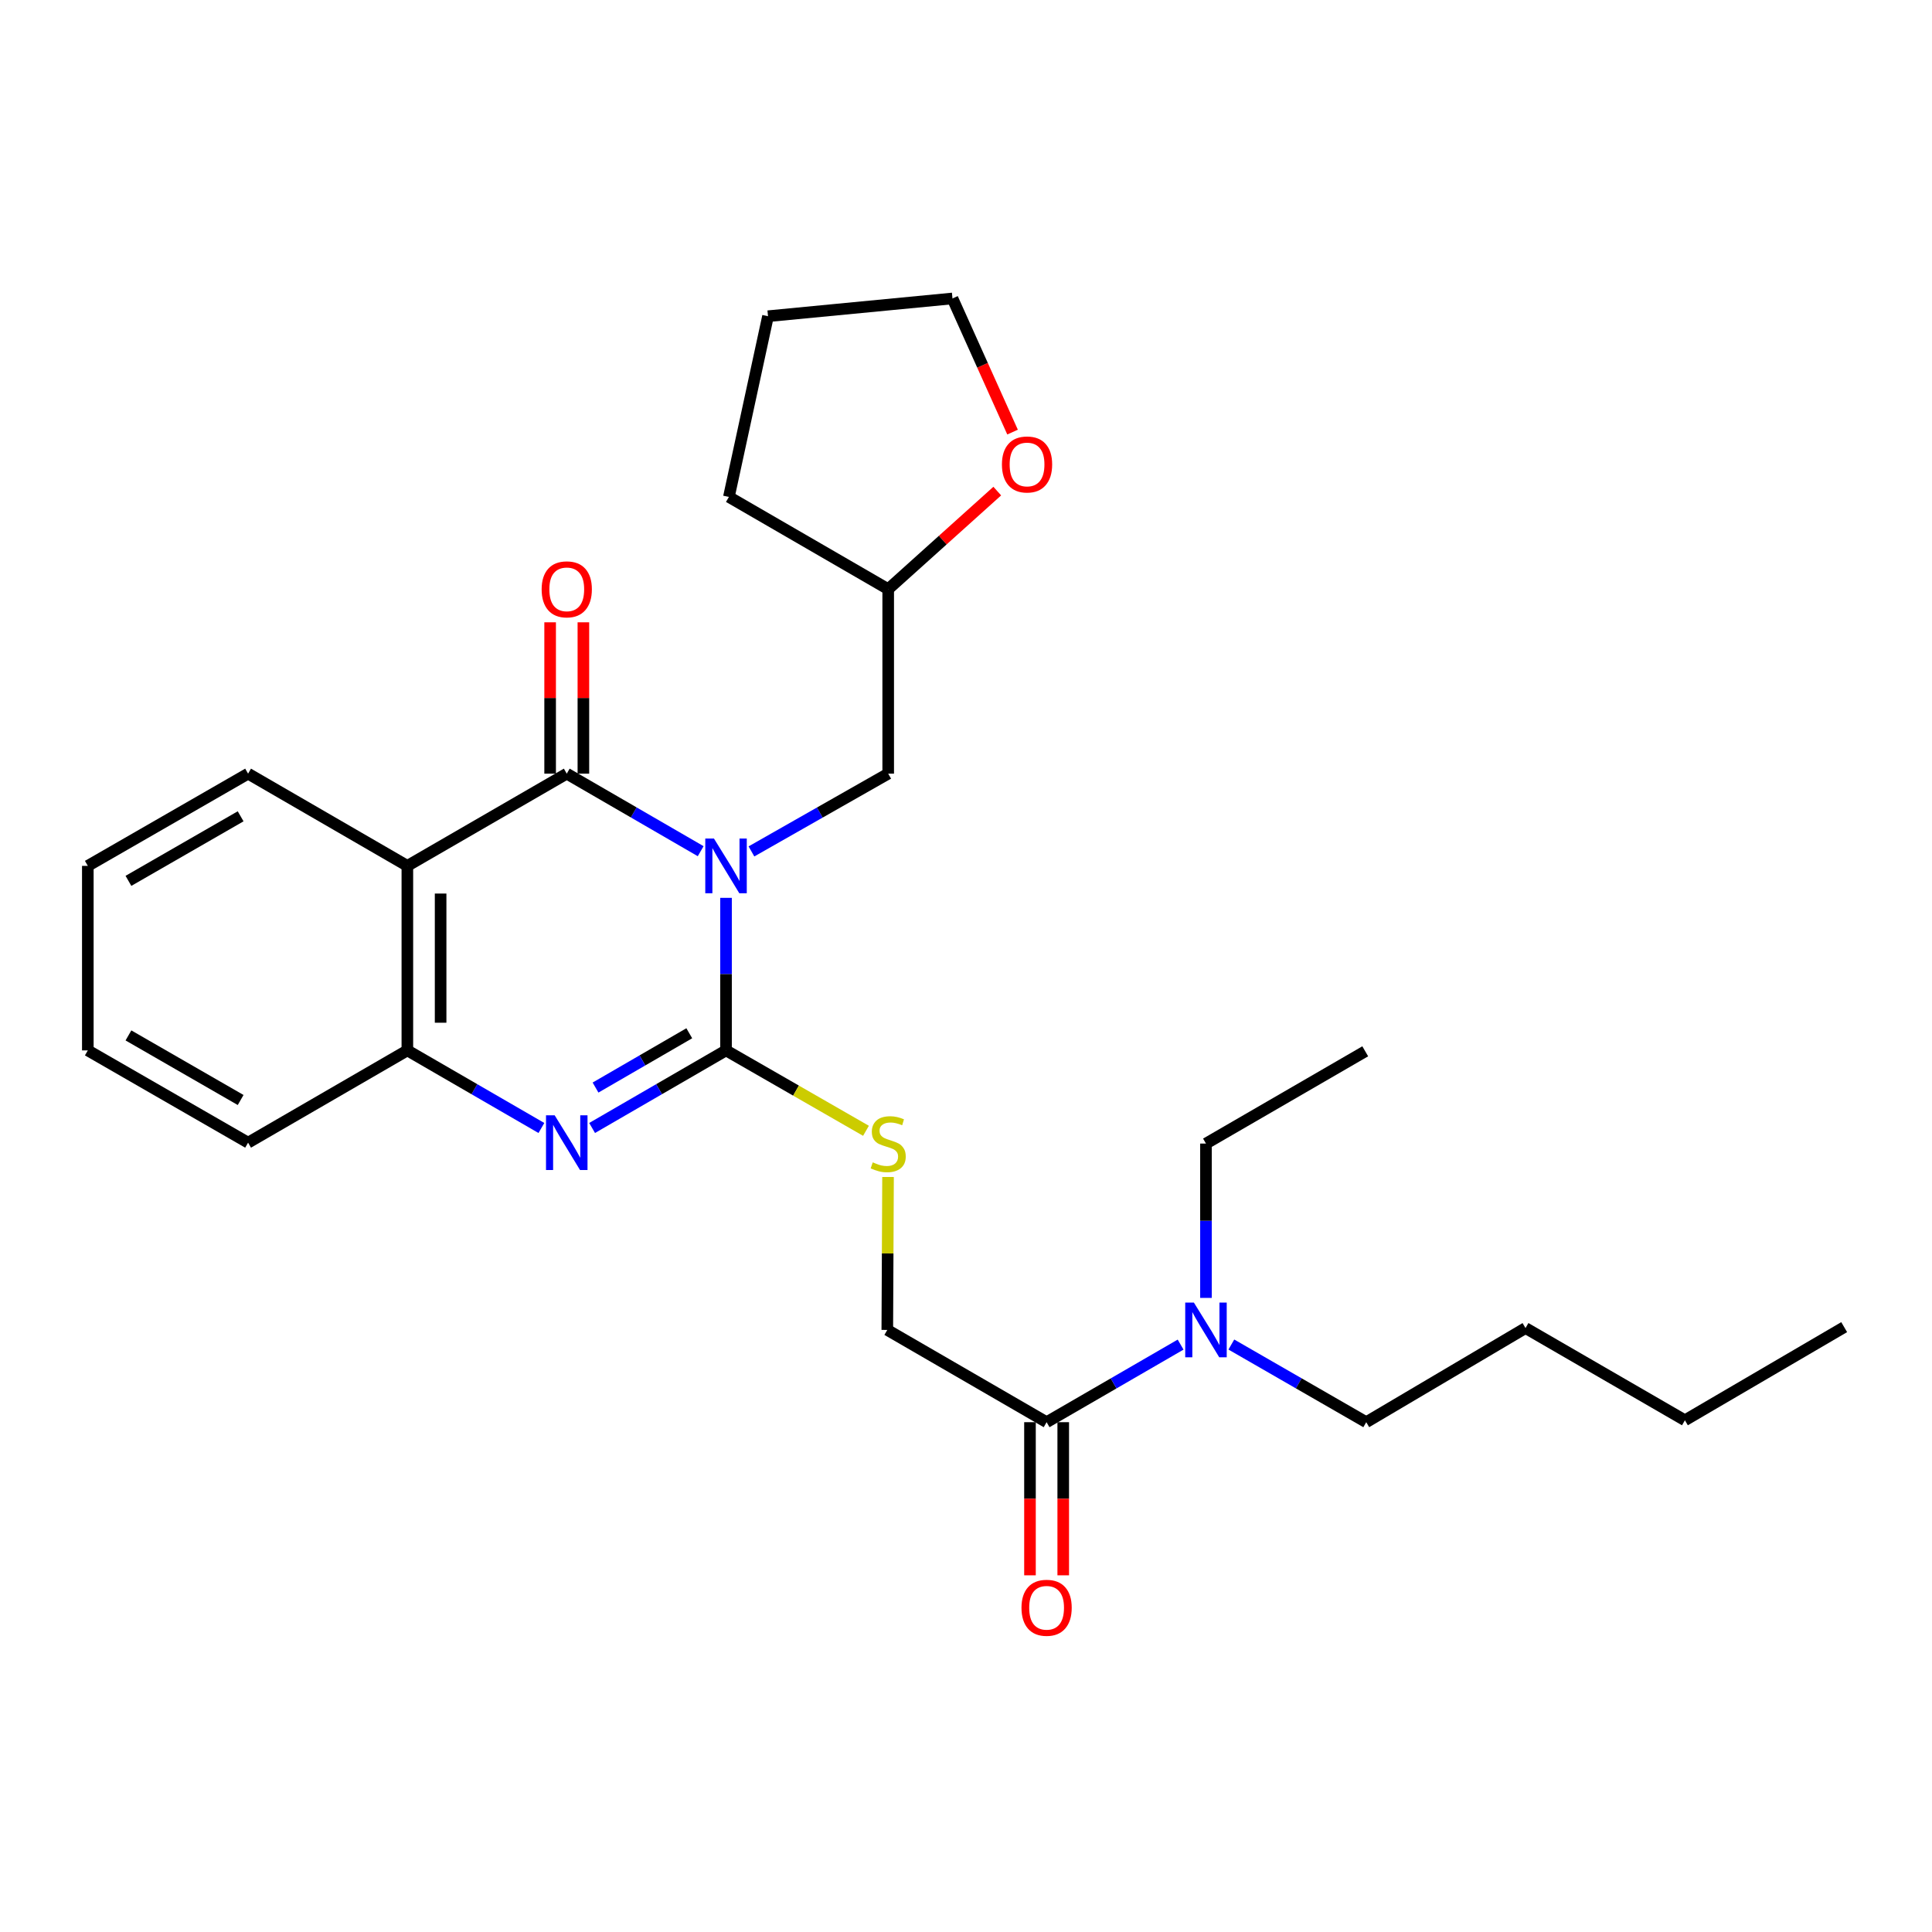 <?xml version='1.0' encoding='iso-8859-1'?>
<svg version='1.1' baseProfile='full'
              xmlns='http://www.w3.org/2000/svg'
                      xmlns:rdkit='http://www.rdkit.org/xml'
                      xmlns:xlink='http://www.w3.org/1999/xlink'
                  xml:space='preserve'
width='1000px' height='1000px' viewBox='0 0 1000 1000'>
<!-- END OF HEADER -->
<rect style='opacity:1.0;fill:#FFFFFF;stroke:none' width='1000' height='1000' x='0' y='0'> </rect>
<path class='bond-0' d='M 375.792,464.723 L 375.792,504.204' style='fill:none;fill-rule:evenodd;stroke:#0000FF;stroke-width:6px;stroke-linecap:butt;stroke-linejoin:miter;stroke-opacity:1' />
<path class='bond-0' d='M 375.792,504.204 L 375.792,543.685' style='fill:none;fill-rule:evenodd;stroke:#000000;stroke-width:6px;stroke-linecap:butt;stroke-linejoin:miter;stroke-opacity:1' />
<path class='bond-1' d='M 362.671,440.577 L 328.012,420.508' style='fill:none;fill-rule:evenodd;stroke:#0000FF;stroke-width:6px;stroke-linecap:butt;stroke-linejoin:miter;stroke-opacity:1' />
<path class='bond-1' d='M 328.012,420.508 L 293.354,400.439' style='fill:none;fill-rule:evenodd;stroke:#000000;stroke-width:6px;stroke-linecap:butt;stroke-linejoin:miter;stroke-opacity:1' />
<path class='bond-7' d='M 388.946,440.694 L 424.339,420.566' style='fill:none;fill-rule:evenodd;stroke:#0000FF;stroke-width:6px;stroke-linecap:butt;stroke-linejoin:miter;stroke-opacity:1' />
<path class='bond-7' d='M 424.339,420.566 L 459.732,400.439' style='fill:none;fill-rule:evenodd;stroke:#000000;stroke-width:6px;stroke-linecap:butt;stroke-linejoin:miter;stroke-opacity:1' />
<path class='bond-2' d='M 375.792,543.685 L 341.134,563.762' style='fill:none;fill-rule:evenodd;stroke:#000000;stroke-width:6px;stroke-linecap:butt;stroke-linejoin:miter;stroke-opacity:1' />
<path class='bond-2' d='M 341.134,563.762 L 306.475,583.84' style='fill:none;fill-rule:evenodd;stroke:#0000FF;stroke-width:6px;stroke-linecap:butt;stroke-linejoin:miter;stroke-opacity:1' />
<path class='bond-2' d='M 356.767,534.815 L 332.506,548.868' style='fill:none;fill-rule:evenodd;stroke:#000000;stroke-width:6px;stroke-linecap:butt;stroke-linejoin:miter;stroke-opacity:1' />
<path class='bond-2' d='M 332.506,548.868 L 308.245,562.922' style='fill:none;fill-rule:evenodd;stroke:#0000FF;stroke-width:6px;stroke-linecap:butt;stroke-linejoin:miter;stroke-opacity:1' />
<path class='bond-5' d='M 375.792,543.685 L 412.012,564.494' style='fill:none;fill-rule:evenodd;stroke:#000000;stroke-width:6px;stroke-linecap:butt;stroke-linejoin:miter;stroke-opacity:1' />
<path class='bond-5' d='M 412.012,564.494 L 448.232,585.302' style='fill:none;fill-rule:evenodd;stroke:#CCCC00;stroke-width:6px;stroke-linecap:butt;stroke-linejoin:miter;stroke-opacity:1' />
<path class='bond-3' d='M 293.354,400.439 L 210.848,448.175' style='fill:none;fill-rule:evenodd;stroke:#000000;stroke-width:6px;stroke-linecap:butt;stroke-linejoin:miter;stroke-opacity:1' />
<path class='bond-8' d='M 301.96,400.439 L 301.96,361.271' style='fill:none;fill-rule:evenodd;stroke:#000000;stroke-width:6px;stroke-linecap:butt;stroke-linejoin:miter;stroke-opacity:1' />
<path class='bond-8' d='M 301.96,361.271 L 301.96,322.104' style='fill:none;fill-rule:evenodd;stroke:#FF0000;stroke-width:6px;stroke-linecap:butt;stroke-linejoin:miter;stroke-opacity:1' />
<path class='bond-8' d='M 284.747,400.439 L 284.747,361.271' style='fill:none;fill-rule:evenodd;stroke:#000000;stroke-width:6px;stroke-linecap:butt;stroke-linejoin:miter;stroke-opacity:1' />
<path class='bond-8' d='M 284.747,361.271 L 284.747,322.104' style='fill:none;fill-rule:evenodd;stroke:#FF0000;stroke-width:6px;stroke-linecap:butt;stroke-linejoin:miter;stroke-opacity:1' />
<path class='bond-27' d='M 280.23,583.845 L 245.539,563.765' style='fill:none;fill-rule:evenodd;stroke:#0000FF;stroke-width:6px;stroke-linecap:butt;stroke-linejoin:miter;stroke-opacity:1' />
<path class='bond-27' d='M 245.539,563.765 L 210.848,543.685' style='fill:none;fill-rule:evenodd;stroke:#000000;stroke-width:6px;stroke-linecap:butt;stroke-linejoin:miter;stroke-opacity:1' />
<path class='bond-4' d='M 210.848,448.175 L 210.848,543.685' style='fill:none;fill-rule:evenodd;stroke:#000000;stroke-width:6px;stroke-linecap:butt;stroke-linejoin:miter;stroke-opacity:1' />
<path class='bond-4' d='M 228.061,462.501 L 228.061,529.359' style='fill:none;fill-rule:evenodd;stroke:#000000;stroke-width:6px;stroke-linecap:butt;stroke-linejoin:miter;stroke-opacity:1' />
<path class='bond-14' d='M 210.848,448.175 L 128.41,400.439' style='fill:none;fill-rule:evenodd;stroke:#000000;stroke-width:6px;stroke-linecap:butt;stroke-linejoin:miter;stroke-opacity:1' />
<path class='bond-15' d='M 210.848,543.685 L 128.41,591.441' style='fill:none;fill-rule:evenodd;stroke:#000000;stroke-width:6px;stroke-linecap:butt;stroke-linejoin:miter;stroke-opacity:1' />
<path class='bond-10' d='M 459.648,609.201 L 459.456,648.784' style='fill:none;fill-rule:evenodd;stroke:#CCCC00;stroke-width:6px;stroke-linecap:butt;stroke-linejoin:miter;stroke-opacity:1' />
<path class='bond-10' d='M 459.456,648.784 L 459.264,688.367' style='fill:none;fill-rule:evenodd;stroke:#000000;stroke-width:6px;stroke-linecap:butt;stroke-linejoin:miter;stroke-opacity:1' />
<path class='bond-6' d='M 541.721,736.122 L 459.264,688.367' style='fill:none;fill-rule:evenodd;stroke:#000000;stroke-width:6px;stroke-linecap:butt;stroke-linejoin:miter;stroke-opacity:1' />
<path class='bond-9' d='M 541.721,736.122 L 576.403,716.043' style='fill:none;fill-rule:evenodd;stroke:#000000;stroke-width:6px;stroke-linecap:butt;stroke-linejoin:miter;stroke-opacity:1' />
<path class='bond-9' d='M 576.403,716.043 L 611.085,695.964' style='fill:none;fill-rule:evenodd;stroke:#0000FF;stroke-width:6px;stroke-linecap:butt;stroke-linejoin:miter;stroke-opacity:1' />
<path class='bond-11' d='M 533.115,736.122 L 533.115,775.752' style='fill:none;fill-rule:evenodd;stroke:#000000;stroke-width:6px;stroke-linecap:butt;stroke-linejoin:miter;stroke-opacity:1' />
<path class='bond-11' d='M 533.115,775.752 L 533.115,815.382' style='fill:none;fill-rule:evenodd;stroke:#FF0000;stroke-width:6px;stroke-linecap:butt;stroke-linejoin:miter;stroke-opacity:1' />
<path class='bond-11' d='M 550.328,736.122 L 550.328,775.752' style='fill:none;fill-rule:evenodd;stroke:#000000;stroke-width:6px;stroke-linecap:butt;stroke-linejoin:miter;stroke-opacity:1' />
<path class='bond-11' d='M 550.328,775.752 L 550.328,815.382' style='fill:none;fill-rule:evenodd;stroke:#FF0000;stroke-width:6px;stroke-linecap:butt;stroke-linejoin:miter;stroke-opacity:1' />
<path class='bond-13' d='M 459.732,400.439 L 459.732,304.957' style='fill:none;fill-rule:evenodd;stroke:#000000;stroke-width:6px;stroke-linecap:butt;stroke-linejoin:miter;stroke-opacity:1' />
<path class='bond-16' d='M 624.208,671.795 L 624.208,631.852' style='fill:none;fill-rule:evenodd;stroke:#0000FF;stroke-width:6px;stroke-linecap:butt;stroke-linejoin:miter;stroke-opacity:1' />
<path class='bond-16' d='M 624.208,631.852 L 624.208,591.909' style='fill:none;fill-rule:evenodd;stroke:#000000;stroke-width:6px;stroke-linecap:butt;stroke-linejoin:miter;stroke-opacity:1' />
<path class='bond-17' d='M 637.341,695.927 L 672.252,716.024' style='fill:none;fill-rule:evenodd;stroke:#0000FF;stroke-width:6px;stroke-linecap:butt;stroke-linejoin:miter;stroke-opacity:1' />
<path class='bond-17' d='M 672.252,716.024 L 707.163,736.122' style='fill:none;fill-rule:evenodd;stroke:#000000;stroke-width:6px;stroke-linecap:butt;stroke-linejoin:miter;stroke-opacity:1' />
<path class='bond-12' d='M 516.178,254.189 L 487.955,279.573' style='fill:none;fill-rule:evenodd;stroke:#FF0000;stroke-width:6px;stroke-linecap:butt;stroke-linejoin:miter;stroke-opacity:1' />
<path class='bond-12' d='M 487.955,279.573 L 459.732,304.957' style='fill:none;fill-rule:evenodd;stroke:#000000;stroke-width:6px;stroke-linecap:butt;stroke-linejoin:miter;stroke-opacity:1' />
<path class='bond-18' d='M 524.099,223.651 L 508.549,189.066' style='fill:none;fill-rule:evenodd;stroke:#FF0000;stroke-width:6px;stroke-linecap:butt;stroke-linejoin:miter;stroke-opacity:1' />
<path class='bond-18' d='M 508.549,189.066 L 493,154.481' style='fill:none;fill-rule:evenodd;stroke:#000000;stroke-width:6px;stroke-linecap:butt;stroke-linejoin:miter;stroke-opacity:1' />
<path class='bond-19' d='M 459.732,304.957 L 377.274,257.211' style='fill:none;fill-rule:evenodd;stroke:#000000;stroke-width:6px;stroke-linecap:butt;stroke-linejoin:miter;stroke-opacity:1' />
<path class='bond-21' d='M 128.41,400.439 L 45.455,448.175' style='fill:none;fill-rule:evenodd;stroke:#000000;stroke-width:6px;stroke-linecap:butt;stroke-linejoin:miter;stroke-opacity:1' />
<path class='bond-21' d='M 124.551,422.518 L 66.483,455.933' style='fill:none;fill-rule:evenodd;stroke:#000000;stroke-width:6px;stroke-linecap:butt;stroke-linejoin:miter;stroke-opacity:1' />
<path class='bond-29' d='M 128.41,591.441 L 45.455,543.685' style='fill:none;fill-rule:evenodd;stroke:#000000;stroke-width:6px;stroke-linecap:butt;stroke-linejoin:miter;stroke-opacity:1' />
<path class='bond-29' d='M 124.554,569.36 L 66.485,535.931' style='fill:none;fill-rule:evenodd;stroke:#000000;stroke-width:6px;stroke-linecap:butt;stroke-linejoin:miter;stroke-opacity:1' />
<path class='bond-23' d='M 624.208,591.909 L 706.646,544.154' style='fill:none;fill-rule:evenodd;stroke:#000000;stroke-width:6px;stroke-linecap:butt;stroke-linejoin:miter;stroke-opacity:1' />
<path class='bond-20' d='M 707.163,736.122 L 789.601,687.401' style='fill:none;fill-rule:evenodd;stroke:#000000;stroke-width:6px;stroke-linecap:butt;stroke-linejoin:miter;stroke-opacity:1' />
<path class='bond-28' d='M 493,154.481 L 397.518,163.67' style='fill:none;fill-rule:evenodd;stroke:#000000;stroke-width:6px;stroke-linecap:butt;stroke-linejoin:miter;stroke-opacity:1' />
<path class='bond-25' d='M 377.274,257.211 L 397.518,163.67' style='fill:none;fill-rule:evenodd;stroke:#000000;stroke-width:6px;stroke-linecap:butt;stroke-linejoin:miter;stroke-opacity:1' />
<path class='bond-22' d='M 789.601,687.401 L 872.107,735.137' style='fill:none;fill-rule:evenodd;stroke:#000000;stroke-width:6px;stroke-linecap:butt;stroke-linejoin:miter;stroke-opacity:1' />
<path class='bond-24' d='M 45.455,448.175 L 45.455,543.685' style='fill:none;fill-rule:evenodd;stroke:#000000;stroke-width:6px;stroke-linecap:butt;stroke-linejoin:miter;stroke-opacity:1' />
<path class='bond-26' d='M 872.107,735.137 L 954.545,686.923' style='fill:none;fill-rule:evenodd;stroke:#000000;stroke-width:6px;stroke-linecap:butt;stroke-linejoin:miter;stroke-opacity:1' />
<path  class='atom-0' d='M 369.532 434.015
L 378.812 449.015
Q 379.732 450.495, 381.212 453.175
Q 382.692 455.855, 382.772 456.015
L 382.772 434.015
L 386.532 434.015
L 386.532 462.335
L 382.652 462.335
L 372.692 445.935
Q 371.532 444.015, 370.292 441.815
Q 369.092 439.615, 368.732 438.935
L 368.732 462.335
L 365.052 462.335
L 365.052 434.015
L 369.532 434.015
' fill='#0000FF'/>
<path  class='atom-3' d='M 287.094 577.281
L 296.374 592.281
Q 297.294 593.761, 298.774 596.441
Q 300.254 599.121, 300.334 599.281
L 300.334 577.281
L 304.094 577.281
L 304.094 605.601
L 300.214 605.601
L 290.254 589.201
Q 289.094 587.281, 287.854 585.081
Q 286.654 582.881, 286.294 582.201
L 286.294 605.601
L 282.614 605.601
L 282.614 577.281
L 287.094 577.281
' fill='#0000FF'/>
<path  class='atom-6' d='M 451.732 601.629
Q 452.052 601.749, 453.372 602.309
Q 454.692 602.869, 456.132 603.229
Q 457.612 603.549, 459.052 603.549
Q 461.732 603.549, 463.292 602.269
Q 464.852 600.949, 464.852 598.669
Q 464.852 597.109, 464.052 596.149
Q 463.292 595.189, 462.092 594.669
Q 460.892 594.149, 458.892 593.549
Q 456.372 592.789, 454.852 592.069
Q 453.372 591.349, 452.292 589.829
Q 451.252 588.309, 451.252 585.749
Q 451.252 582.189, 453.652 579.989
Q 456.092 577.789, 460.892 577.789
Q 464.172 577.789, 467.892 579.349
L 466.972 582.429
Q 463.572 581.029, 461.012 581.029
Q 458.252 581.029, 456.732 582.189
Q 455.212 583.309, 455.252 585.269
Q 455.252 586.789, 456.012 587.709
Q 456.812 588.629, 457.932 589.149
Q 459.092 589.669, 461.012 590.269
Q 463.572 591.069, 465.092 591.869
Q 466.612 592.669, 467.692 594.309
Q 468.812 595.909, 468.812 598.669
Q 468.812 602.589, 466.172 604.709
Q 463.572 606.789, 459.212 606.789
Q 456.692 606.789, 454.772 606.229
Q 452.892 605.709, 450.652 604.789
L 451.732 601.629
' fill='#CCCC00'/>
<path  class='atom-9' d='M 280.354 305.037
Q 280.354 298.237, 283.714 294.437
Q 287.074 290.637, 293.354 290.637
Q 299.634 290.637, 302.994 294.437
Q 306.354 298.237, 306.354 305.037
Q 306.354 311.917, 302.954 315.837
Q 299.554 319.717, 293.354 319.717
Q 287.114 319.717, 283.714 315.837
Q 280.354 311.957, 280.354 305.037
M 293.354 316.517
Q 297.674 316.517, 299.994 313.637
Q 302.354 310.717, 302.354 305.037
Q 302.354 299.477, 299.994 296.677
Q 297.674 293.837, 293.354 293.837
Q 289.034 293.837, 286.674 296.637
Q 284.354 299.437, 284.354 305.037
Q 284.354 310.757, 286.674 313.637
Q 289.034 316.517, 293.354 316.517
' fill='#FF0000'/>
<path  class='atom-10' d='M 617.948 674.207
L 627.228 689.207
Q 628.148 690.687, 629.628 693.367
Q 631.108 696.047, 631.188 696.207
L 631.188 674.207
L 634.948 674.207
L 634.948 702.527
L 631.068 702.527
L 621.108 686.127
Q 619.948 684.207, 618.708 682.007
Q 617.508 679.807, 617.148 679.127
L 617.148 702.527
L 613.468 702.527
L 613.468 674.207
L 617.948 674.207
' fill='#0000FF'/>
<path  class='atom-12' d='M 528.721 832.181
Q 528.721 825.381, 532.081 821.581
Q 535.441 817.781, 541.721 817.781
Q 548.001 817.781, 551.361 821.581
Q 554.721 825.381, 554.721 832.181
Q 554.721 839.061, 551.321 842.981
Q 547.921 846.861, 541.721 846.861
Q 535.481 846.861, 532.081 842.981
Q 528.721 839.101, 528.721 832.181
M 541.721 843.661
Q 546.041 843.661, 548.361 840.781
Q 550.721 837.861, 550.721 832.181
Q 550.721 826.621, 548.361 823.821
Q 546.041 820.981, 541.721 820.981
Q 537.401 820.981, 535.041 823.781
Q 532.721 826.581, 532.721 832.181
Q 532.721 837.901, 535.041 840.781
Q 537.401 843.661, 541.721 843.661
' fill='#FF0000'/>
<path  class='atom-13' d='M 518.595 240.404
Q 518.595 233.604, 521.955 229.804
Q 525.315 226.004, 531.595 226.004
Q 537.875 226.004, 541.235 229.804
Q 544.595 233.604, 544.595 240.404
Q 544.595 247.284, 541.195 251.204
Q 537.795 255.084, 531.595 255.084
Q 525.355 255.084, 521.955 251.204
Q 518.595 247.324, 518.595 240.404
M 531.595 251.884
Q 535.915 251.884, 538.235 249.004
Q 540.595 246.084, 540.595 240.404
Q 540.595 234.844, 538.235 232.044
Q 535.915 229.204, 531.595 229.204
Q 527.275 229.204, 524.915 232.004
Q 522.595 234.804, 522.595 240.404
Q 522.595 246.124, 524.915 249.004
Q 527.275 251.884, 531.595 251.884
' fill='#FF0000'/>
</svg>
